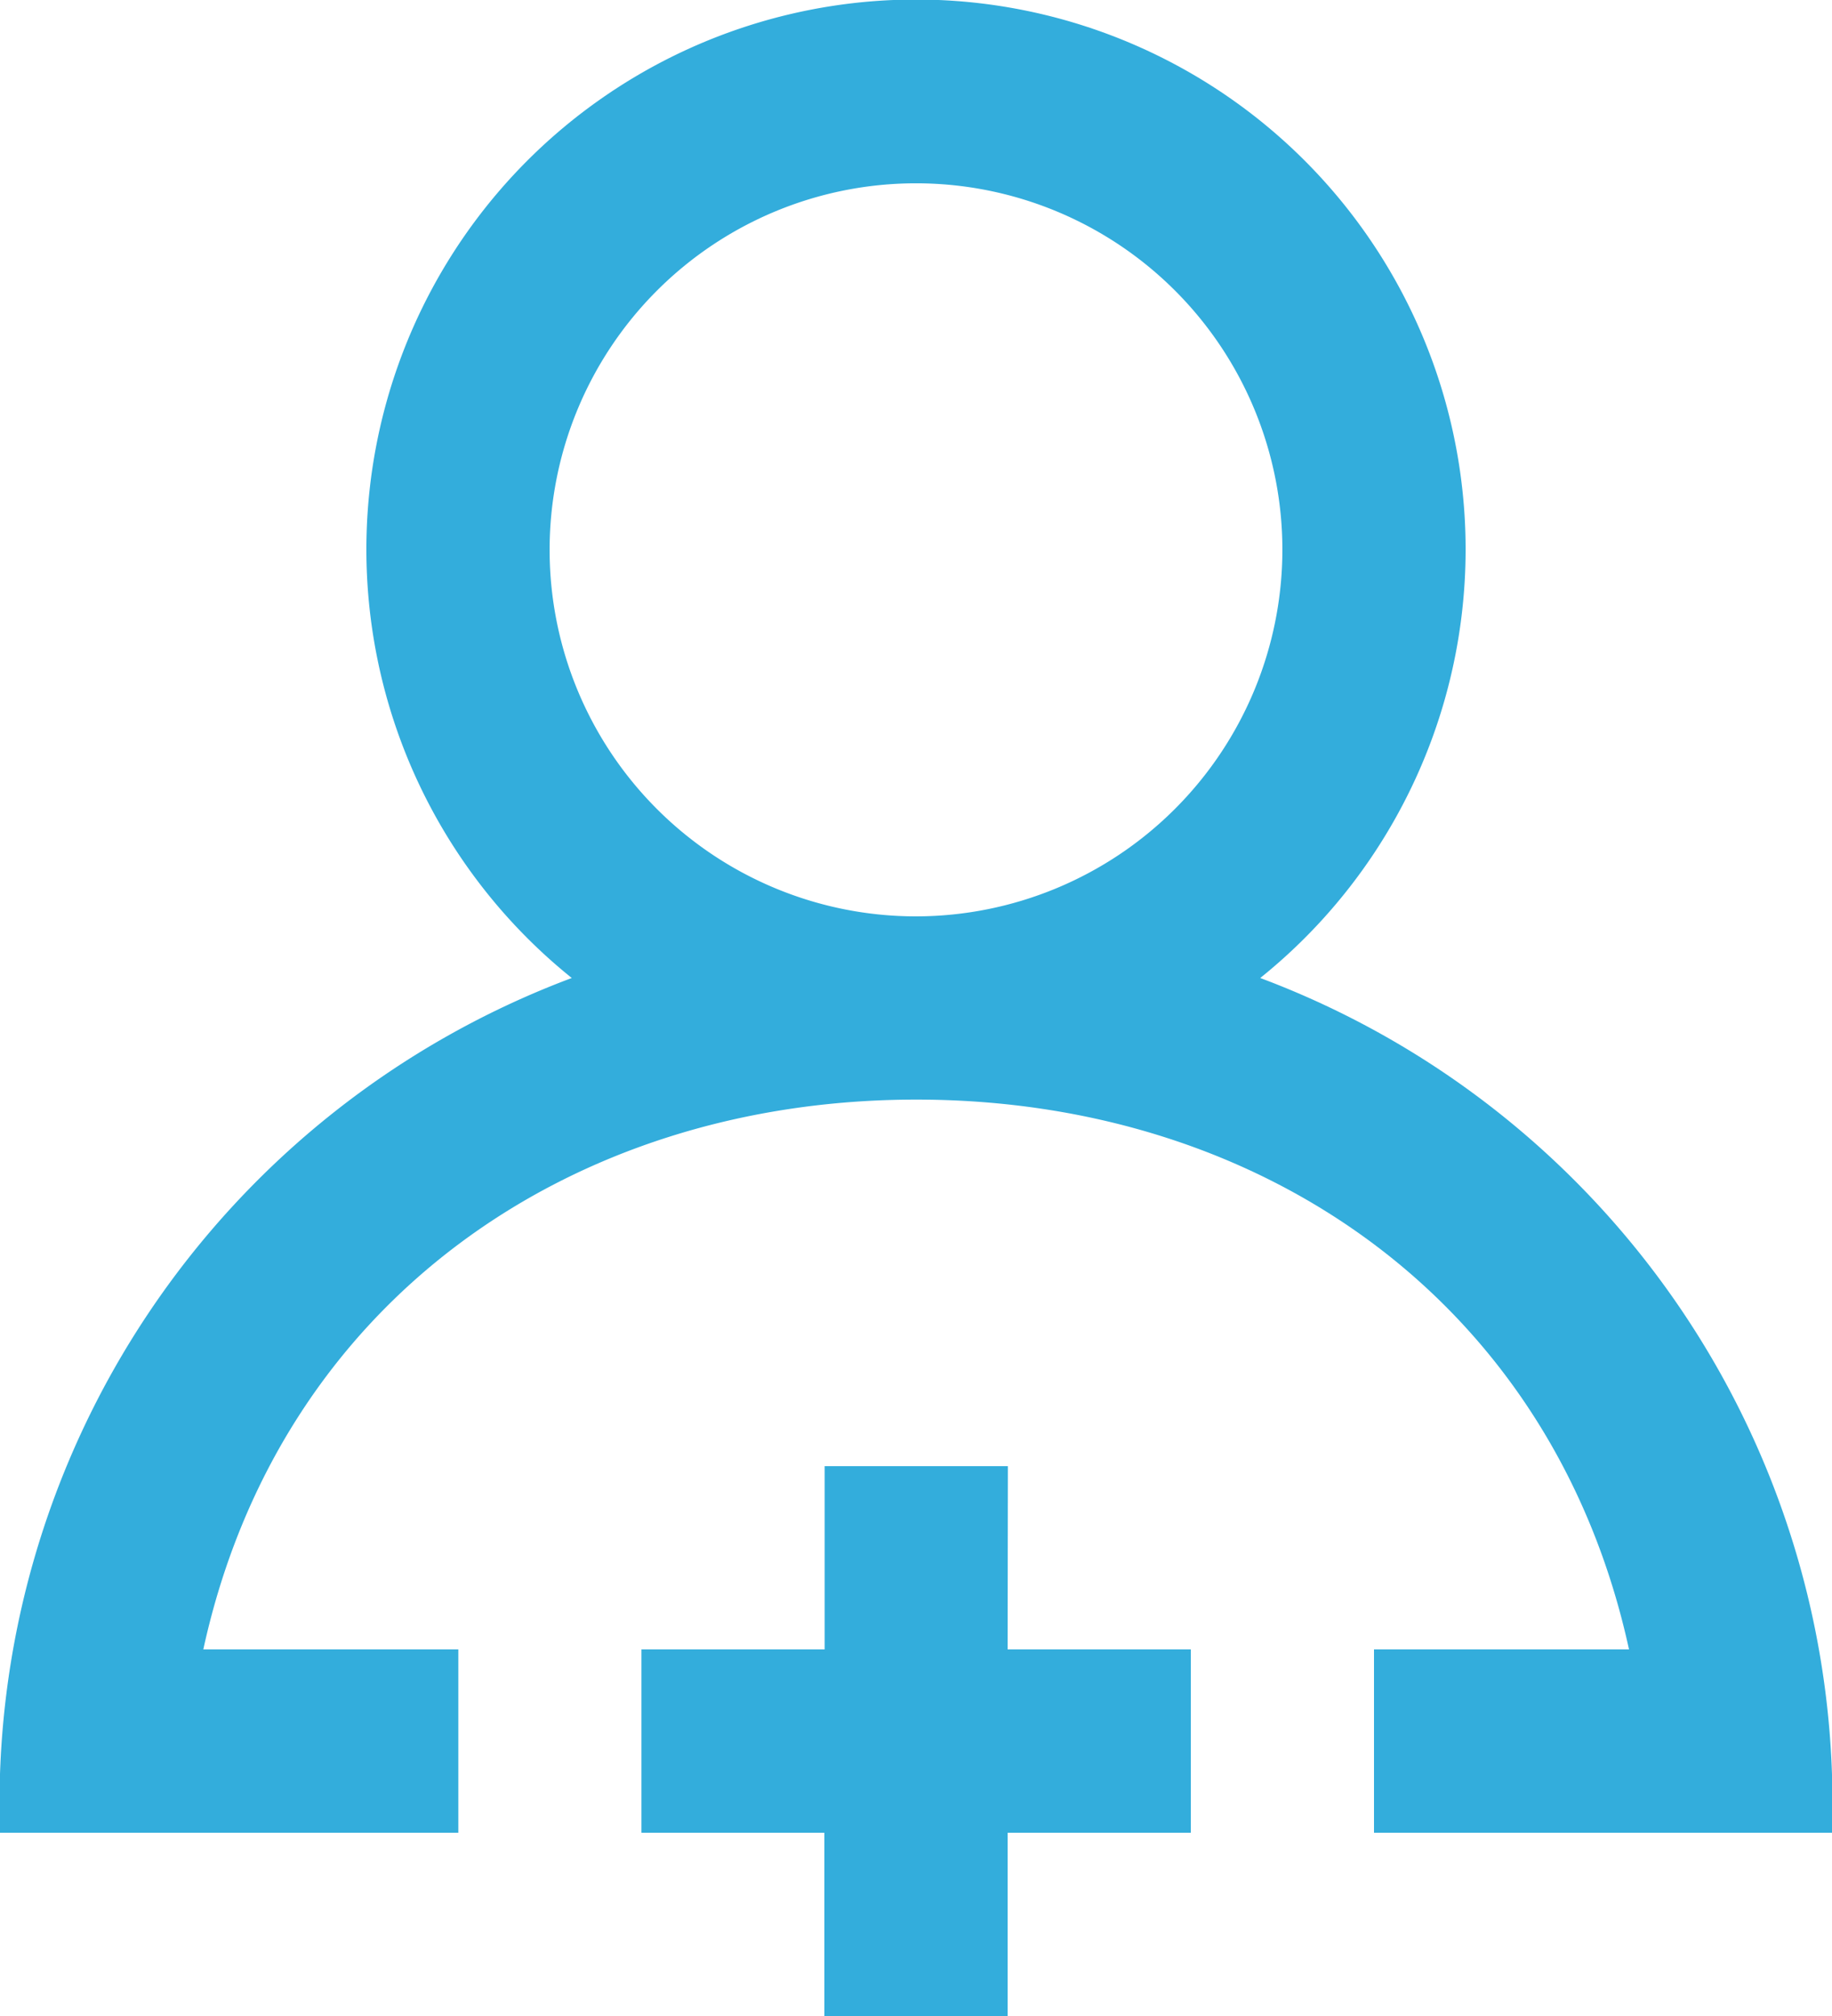 <svg id="Page-1" xmlns="http://www.w3.org/2000/svg" width="28.276" height="31.104" viewBox="0 0 28.276 31.104">
  <g id="Dribbble-Light-Preview">
    <g id="icons">
      <path id="profile_plus-_1337_" data-name="profile_plus-[#1337]" d="M303.793,2007.483a5.655,5.655,0,1,0-5.655,5.655,5.661,5.661,0,0,0,5.655-5.655Zm8.483,19.793h-7.069v-2.828h3.936c-1.168-5.353-5.654-8.483-11-8.483s-9.837,3.13-11.005,8.483h3.936v2.828H284a13.6,13.6,0,0,1,8.825-13.187,8.483,8.483,0,1,1,10.626,0,13.6,13.6,0,0,1,8.825,13.187Zm-12.724-2.828h2.828v2.828h-2.828v2.828h-2.828v-2.828H293.9v-2.828h2.828v-2.827h2.828Z" transform="translate(-284 -1999)" fill="#33addc" fill-rule="evenodd"/>
    </g>
  </g>
</svg>
